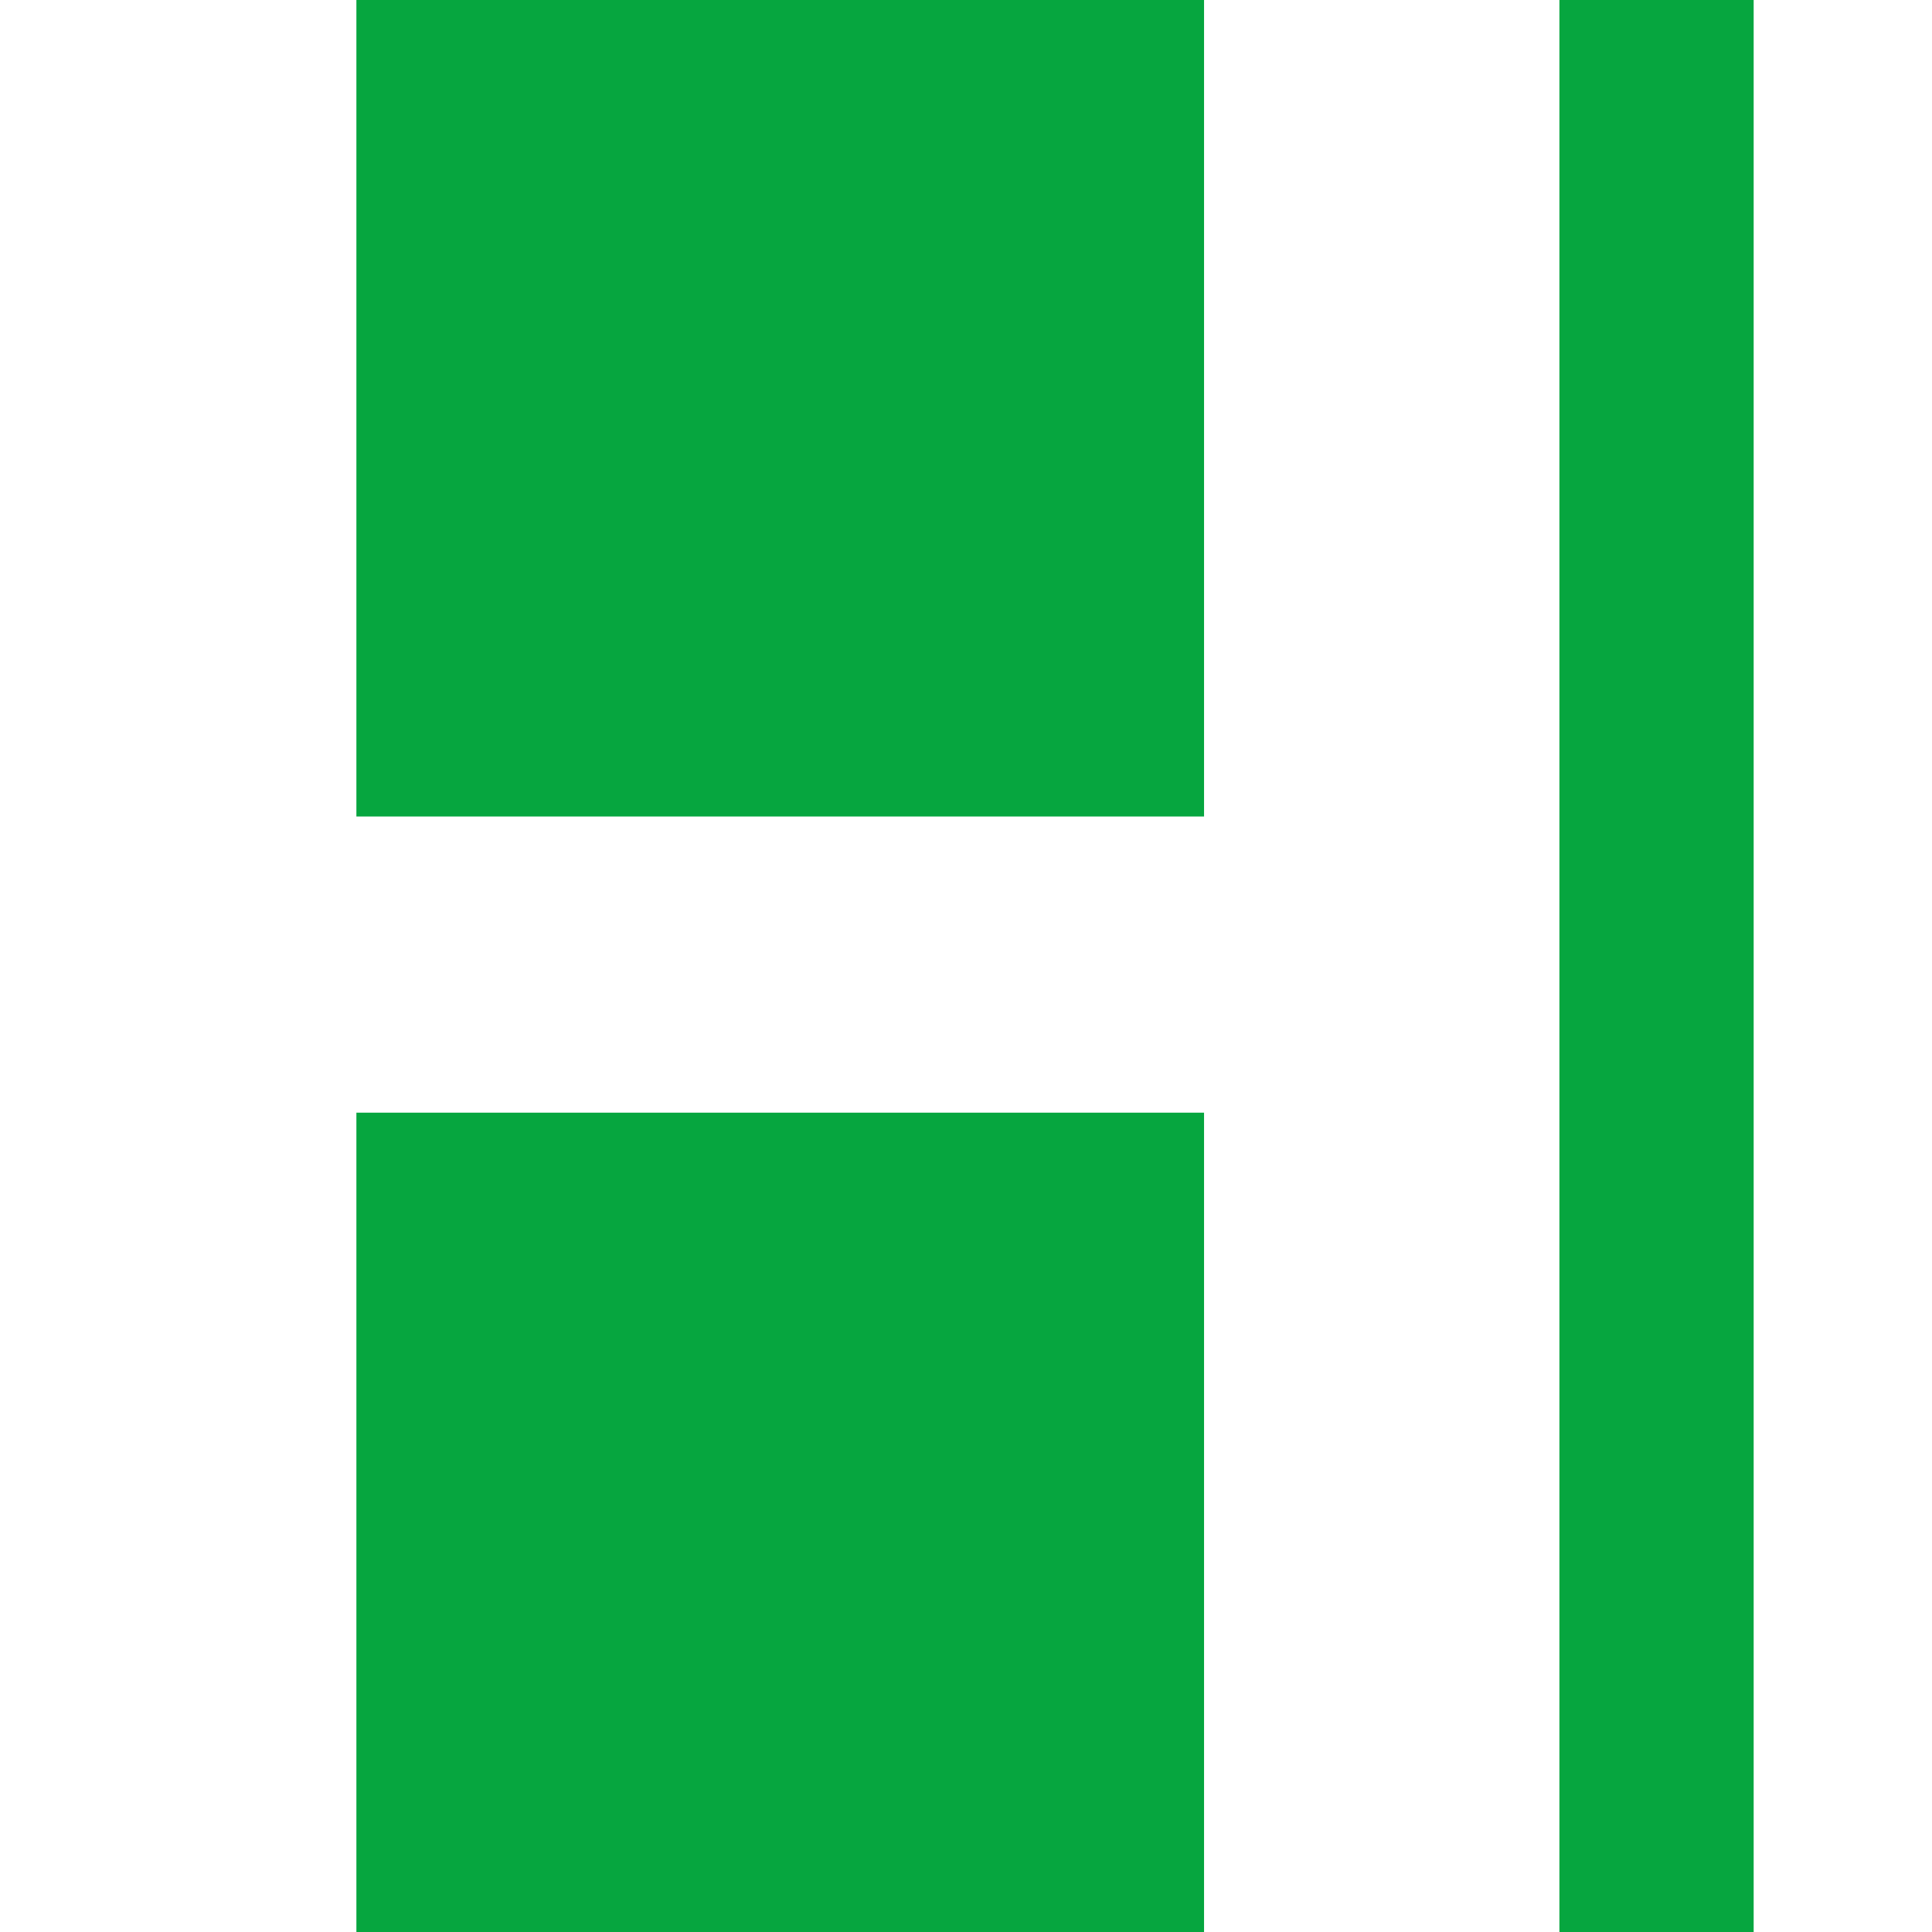 <svg width="657" height="657" viewBox="0 0 657 657" fill="none" xmlns="http://www.w3.org/2000/svg">
<rect width="657" height="657" fill="#06A63F"/>
<rect x="596.355" width="60.646" height="657" fill="white"/>
<path d="M530.294 0H409.453V657H530.294V0Z" fill="white"/>
<path d="M121.194 0H0V657H121.194V378.377H414.145V277.663H121.194V0Z" fill="white"/>
</svg>
